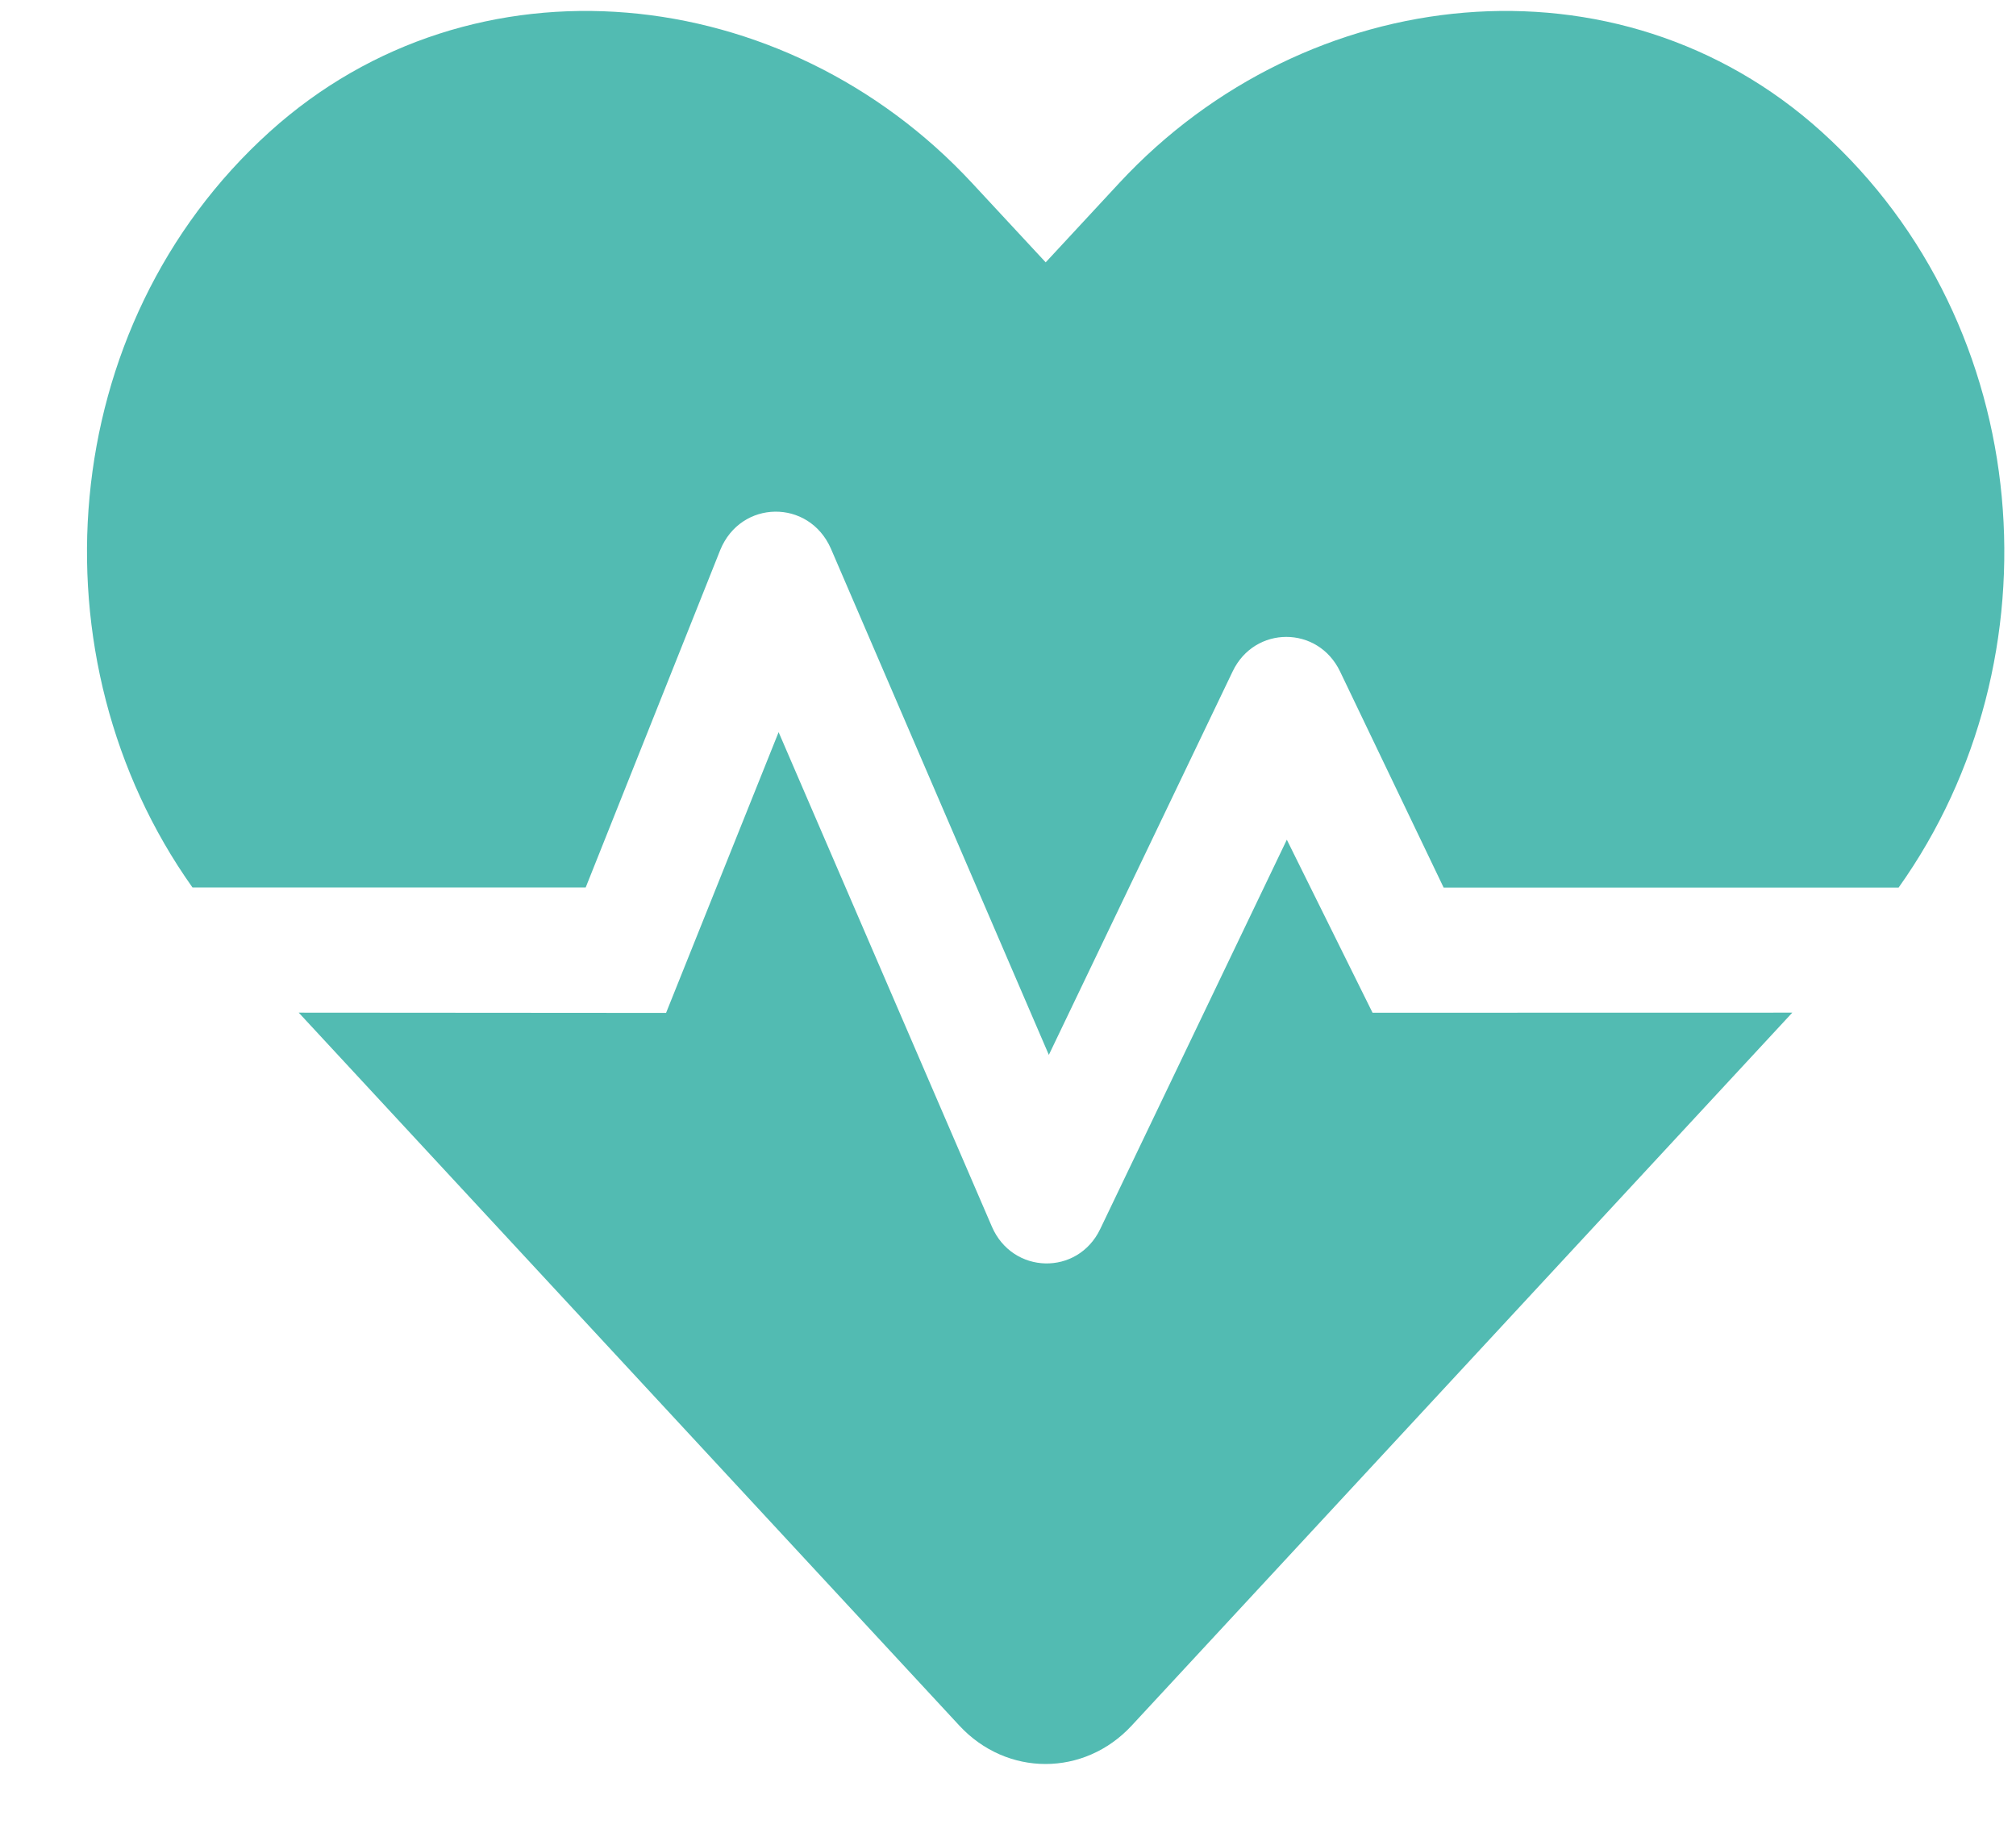 <svg width="23" height="21" viewBox="0 0 23 21" fill="none" xmlns="http://www.w3.org/2000/svg">
    <path d="M14.681 9.58L12.552 14.022C12.295 14.558 11.552 14.541 11.316 13.994L8.883 8.353L7.599 11.556L3.408 11.553L10.945 19.687C11.486 20.271 12.37 20.271 12.911 19.687L20.448 11.553L15.659 11.554L14.681 9.58ZM20.782 1.503C18.46 -0.595 14.908 -0.216 12.771 2.086L11.93 2.993L11.088 2.086C8.951 -0.216 5.401 -0.595 3.077 1.503C0.623 3.719 0.344 7.518 2.196 10.125H6.682L8.217 6.275C8.452 5.7 9.228 5.689 9.479 6.258L11.966 12.035L14.063 7.66C14.314 7.135 15.036 7.135 15.288 7.66L16.47 10.126H21.661C23.517 7.518 23.235 3.719 20.782 1.503Z" fill="#52BBB2" />
</svg>
    